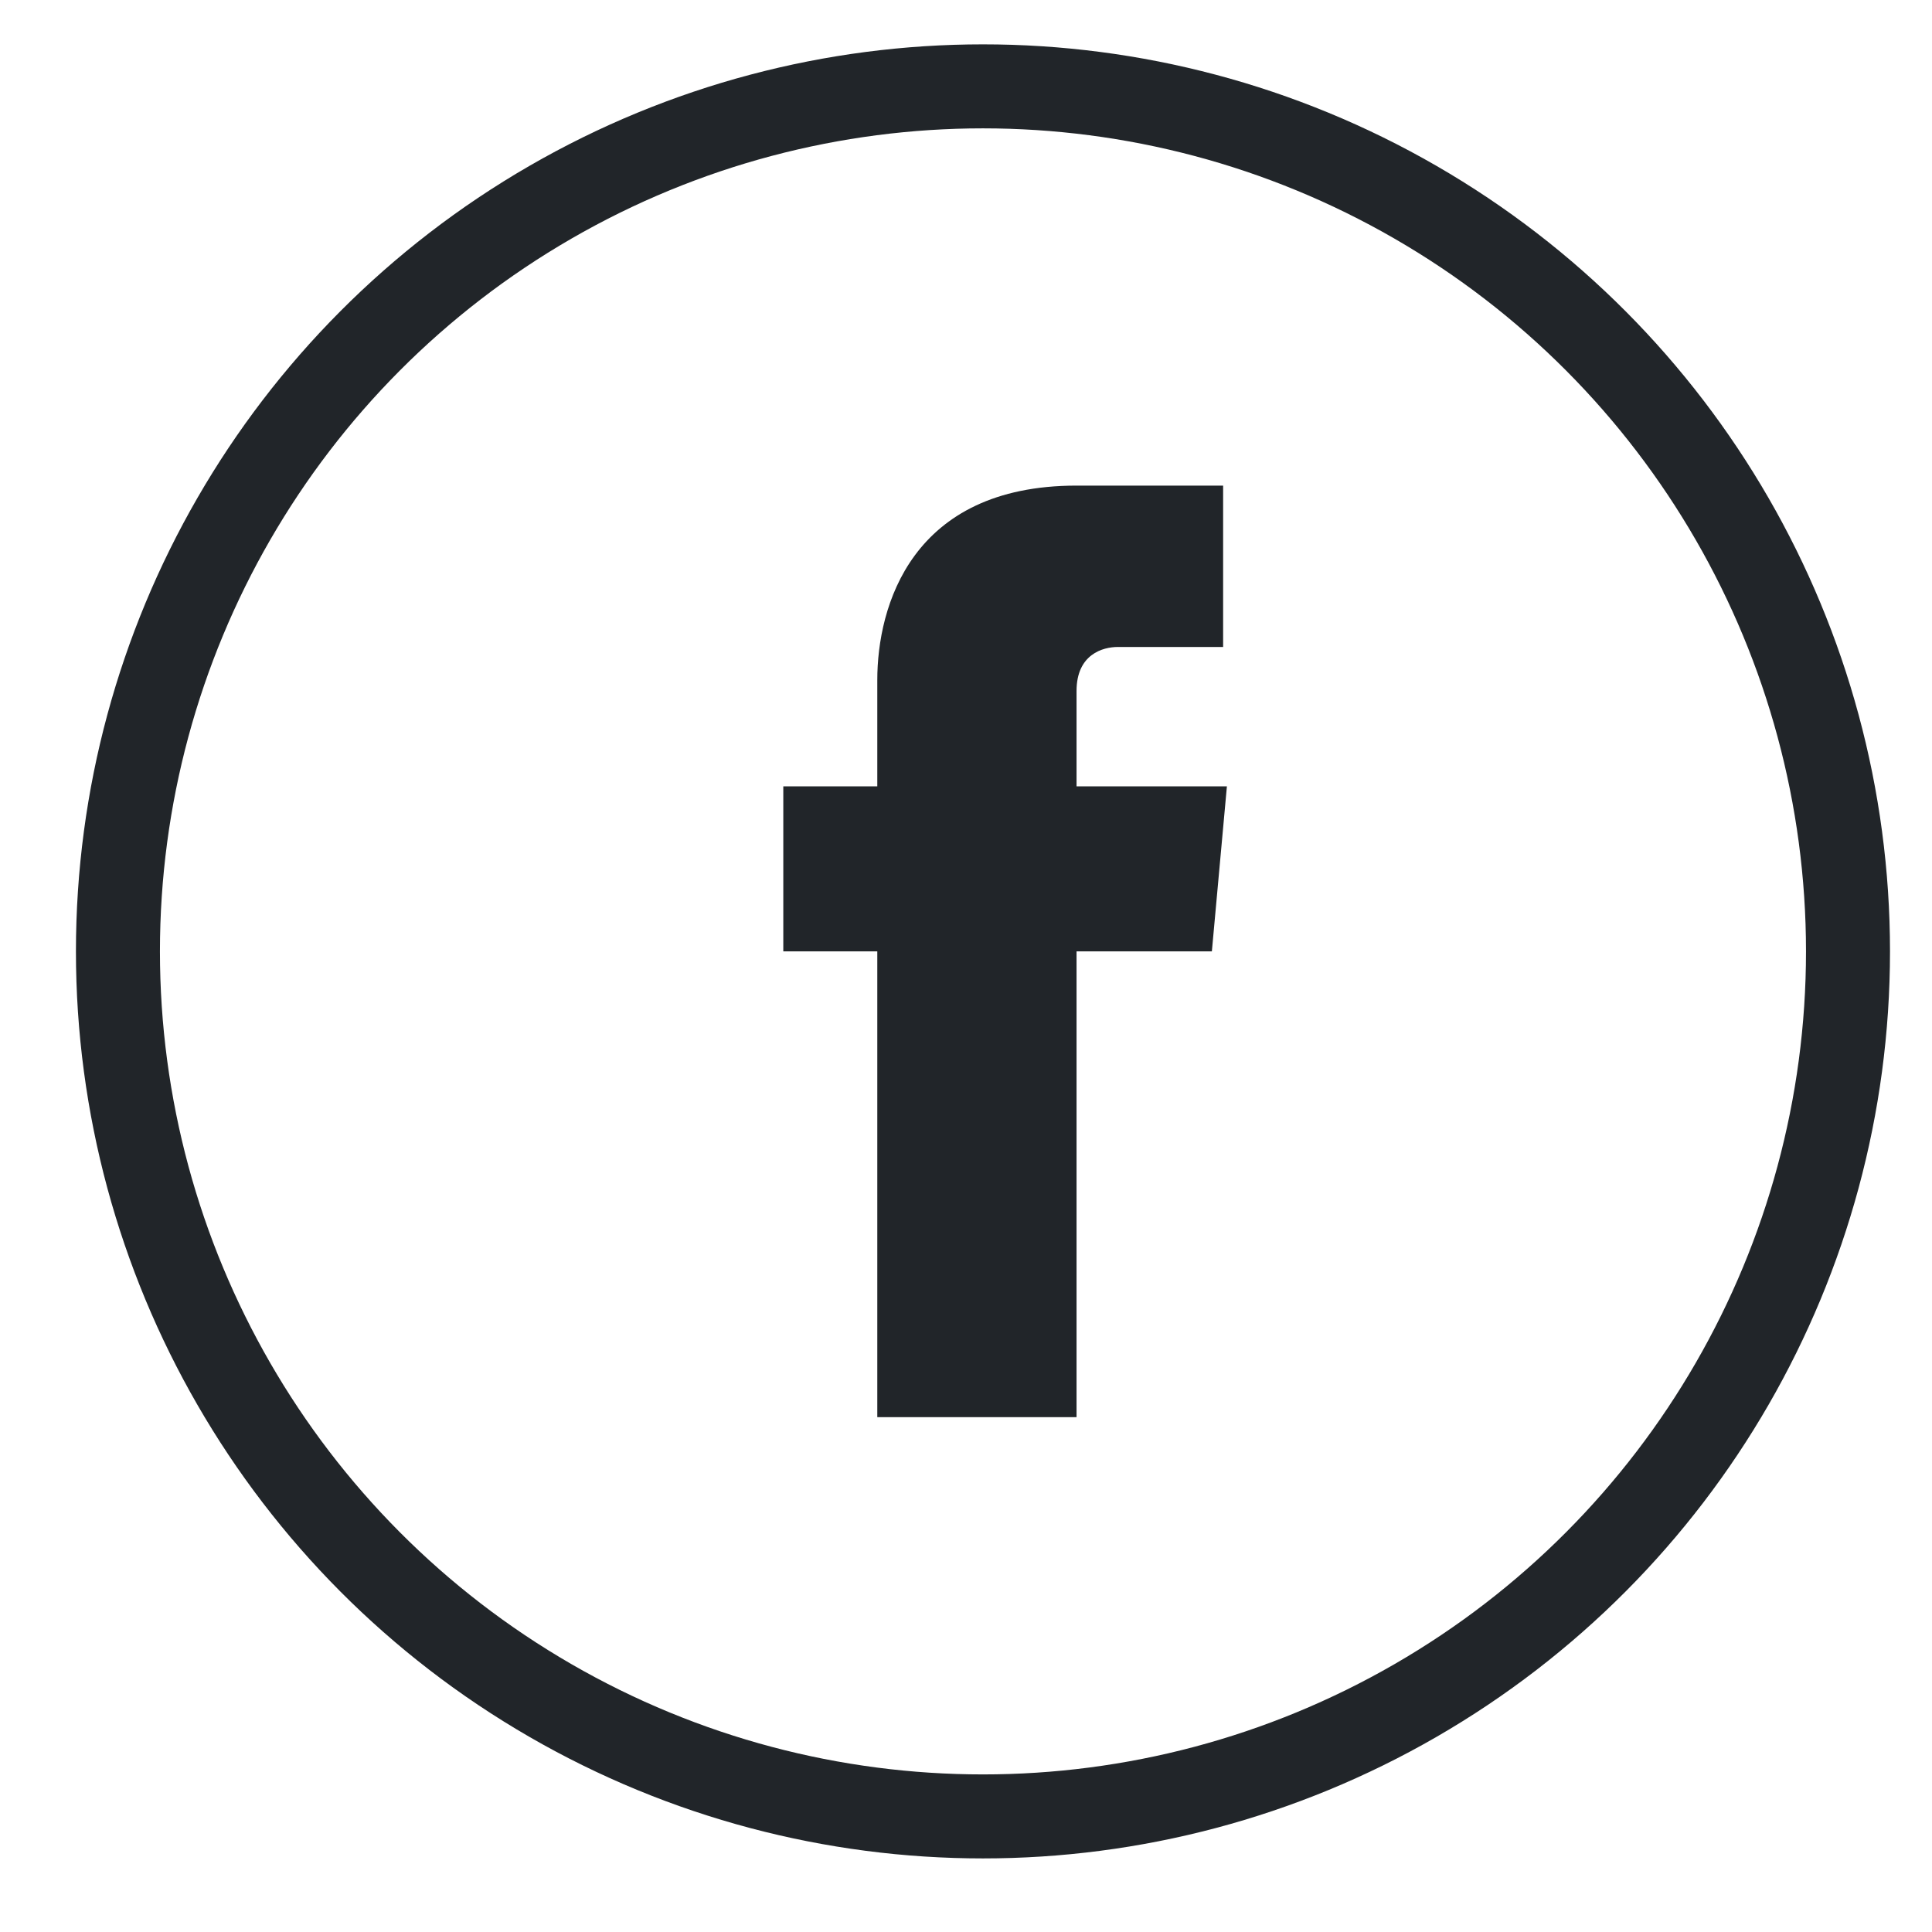 <svg width="35" height="35" viewBox="0 0 23 22" fill="none" xmlns="http://www.w3.org/2000/svg">
<circle cx="11.702" cy="10.826" r="10.298" stroke="#212529"/>
<path d="M14.606 8.861H12.816V7.726C12.816 7.289 13.129 7.202 13.308 7.202C13.532 7.202 14.561 7.202 14.561 7.202V5.281H12.816C10.847 5.281 10.444 6.722 10.444 7.595V8.861H9.325V10.826H10.444C10.444 13.358 10.444 16.371 10.444 16.371H12.816C12.816 16.371 12.816 13.315 12.816 10.826H14.427L14.606 8.861Z" fill="#212529"/>
</svg>


